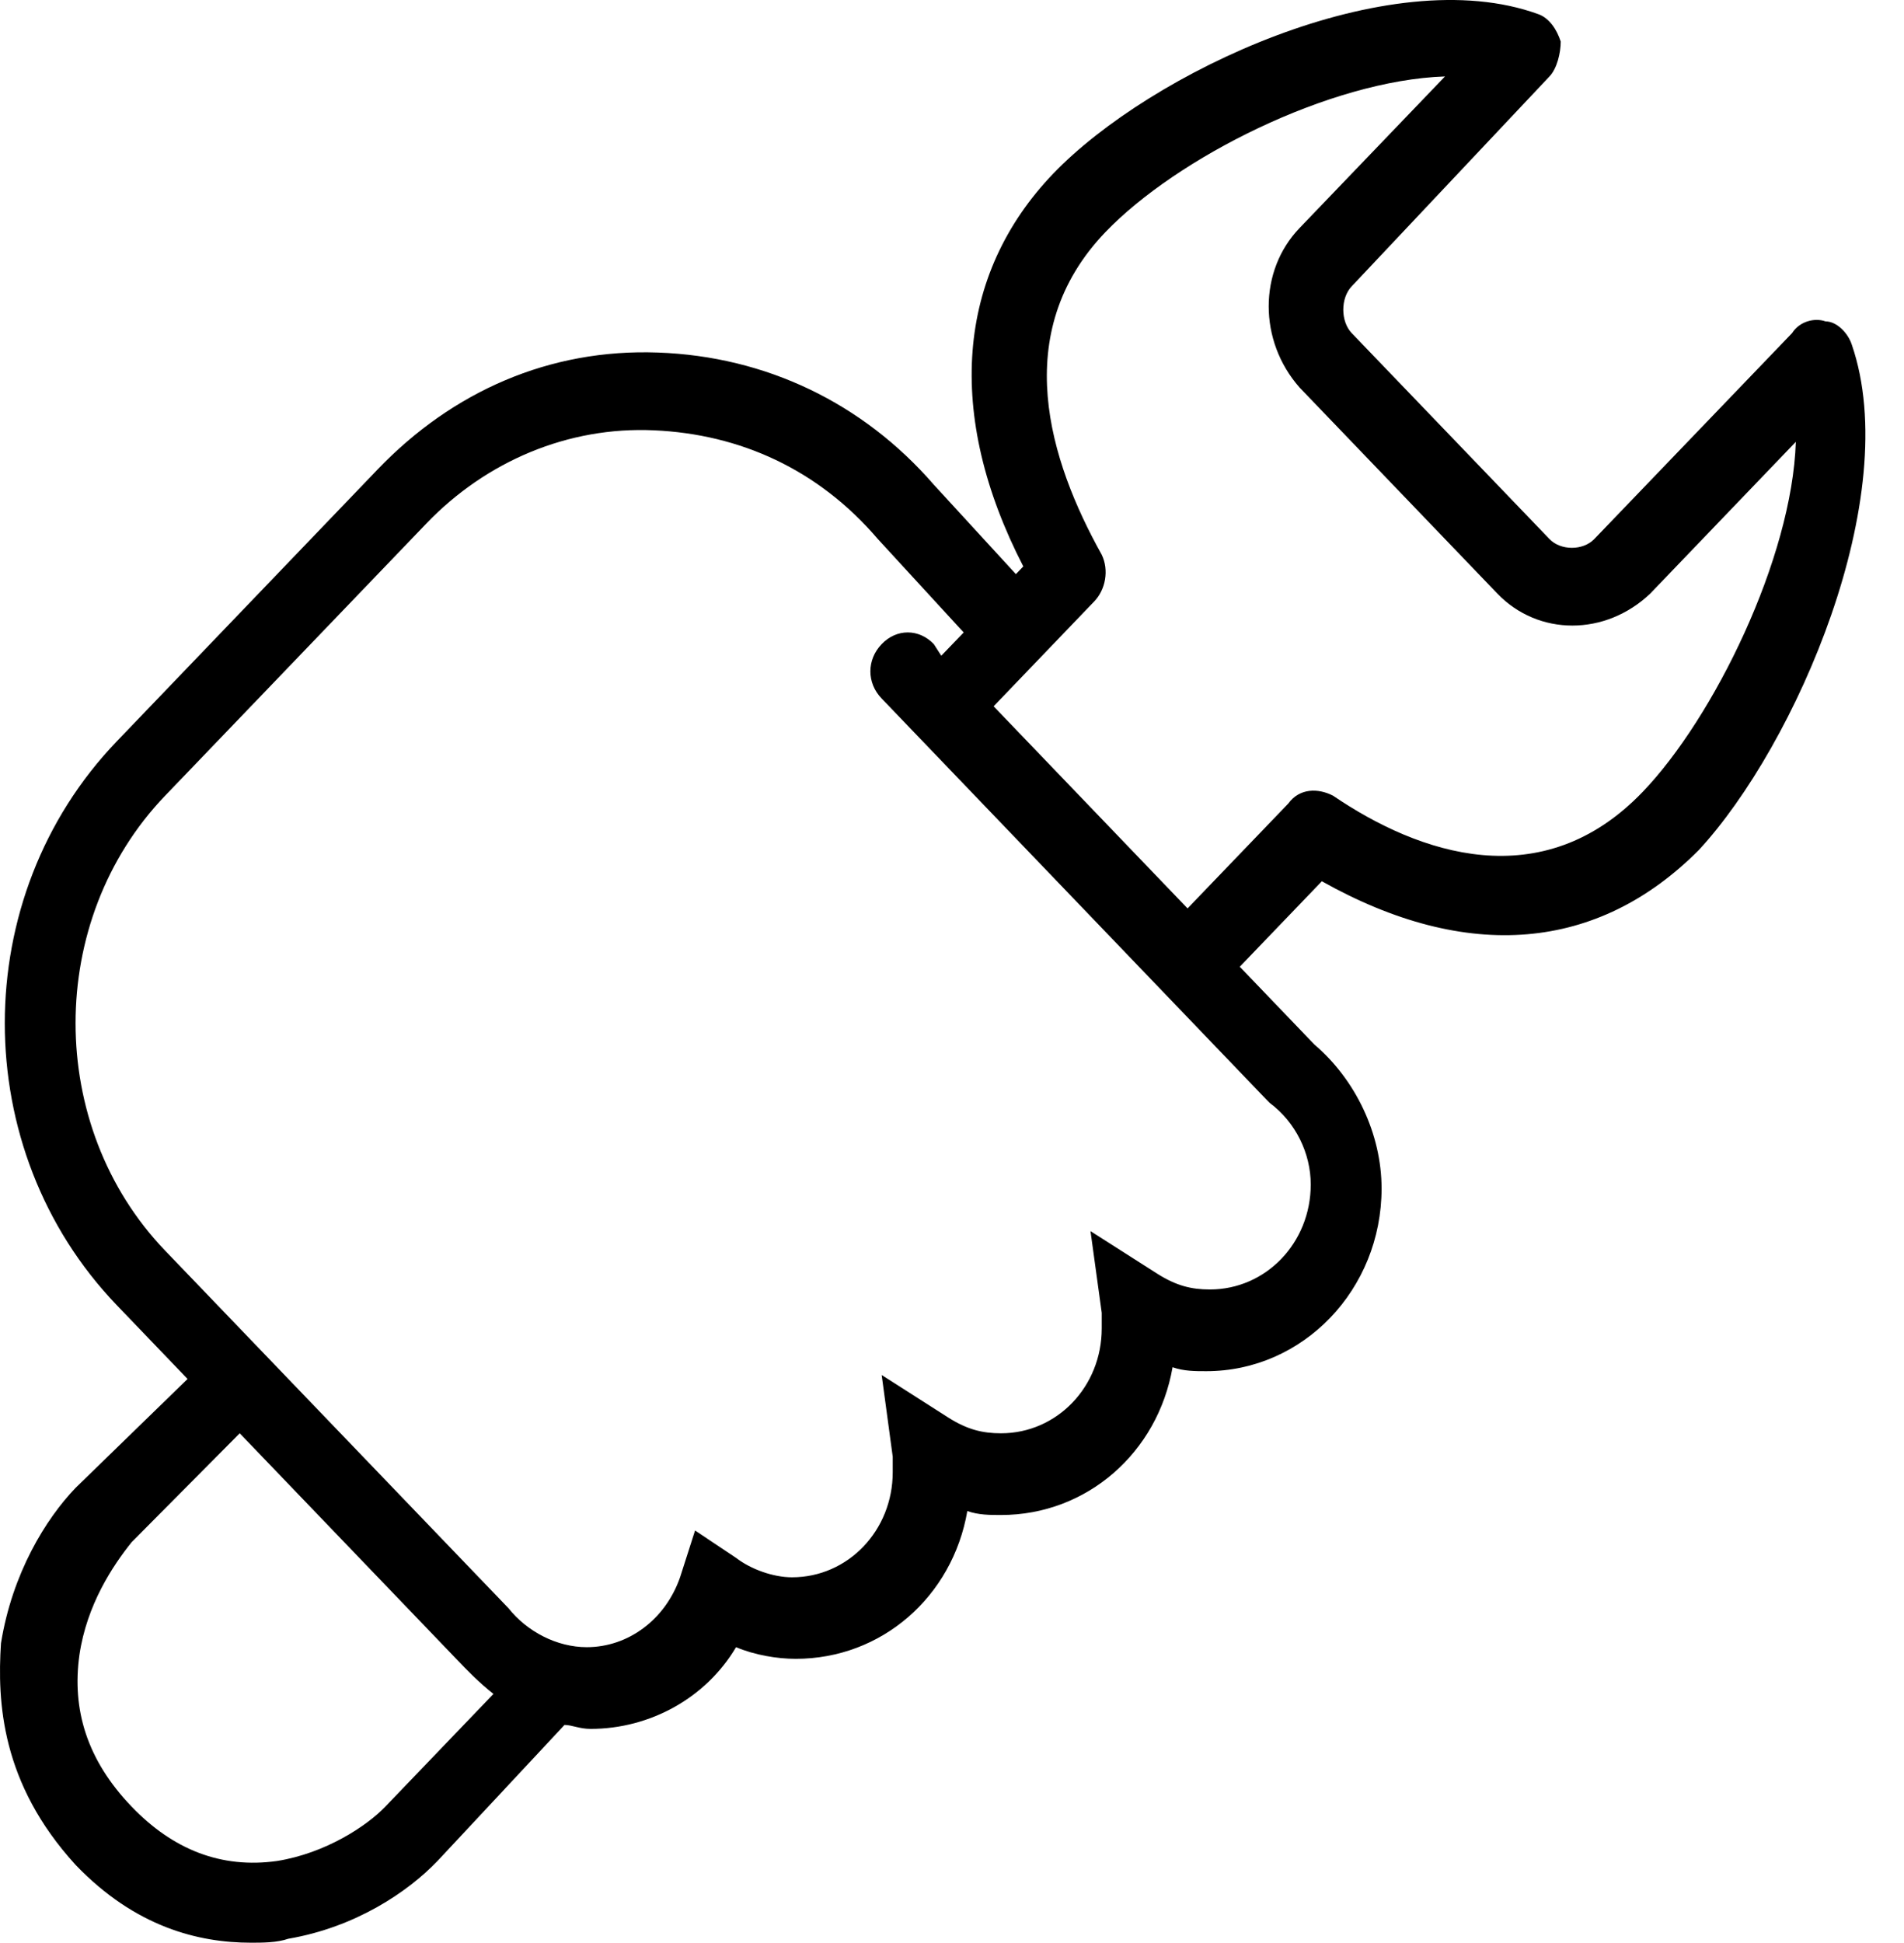 <?xml version="1.0" encoding="utf-8" ?><!DOCTYPE svg PUBLIC "-//W3C//DTD SVG 1.1//EN" "http://www.w3.org/Graphics/SVG/1.1/DTD/svg11.dtd"><svg xmlns="http://www.w3.org/2000/svg" version="1.1" width="31.365pt" height="32pt" viewBox="0 0 31.365 32">  <defs/>  <g id="PageItem12306" transform="scale(1)">    <path d="M 30.505 5.677 C 30.443 5.487 30.258 5.294 30.073 5.294 C 29.891 5.229 29.643 5.294 29.521 5.487 C 29.521 5.487 26.263 8.879 26.263 8.879 C 26.078 9.072 25.71 9.072 25.525 8.879 C 25.525 8.879 22.267 5.487 22.267 5.487 C 22.082 5.294 22.082 4.909 22.267 4.716 C 22.267 4.716 25.525 1.259 25.525 1.259 C 25.648 1.131 25.71 0.874 25.71 0.684 C 25.648 0.491 25.525 0.298 25.34 0.233 C 22.882 -0.662 18.949 1.194 17.35 2.86 C 15.753 4.526 15.568 6.83 16.857 9.33 C 16.857 9.33 16.735 9.457 16.735 9.457 C 16.735 9.457 15.383 7.984 15.383 7.984 C 14.216 6.638 12.617 5.87 10.836 5.807 C 9.051 5.742 7.455 6.448 6.225 7.728 C 6.225 7.728 1.923 12.212 1.923 12.212 C -0.536 14.773 -0.536 18.936 1.923 21.498 C 1.923 21.498 3.09 22.714 3.09 22.714 C 3.09 22.714 1.246 24.507 1.246 24.507 C 0.753 25.02 0.201 25.916 0.016 27.069 C -0.046 28.03 0.016 29.373 1.246 30.719 C 2.23 31.745 3.274 32 4.134 32 C 4.319 32 4.564 32 4.749 31.935 C 5.856 31.745 6.715 31.167 7.207 30.654 C 7.207 30.654 9.299 28.413 9.299 28.413 C 9.421 28.413 9.544 28.478 9.729 28.478 C 10.711 28.478 11.633 27.965 12.125 27.132 C 12.432 27.262 12.802 27.324 13.109 27.324 C 14.524 27.324 15.691 26.301 15.935 24.89 C 16.12 24.955 16.305 24.955 16.49 24.955 C 17.904 24.955 19.071 23.929 19.316 22.521 C 19.501 22.586 19.686 22.586 19.871 22.586 C 21.468 22.586 22.759 21.24 22.759 19.577 C 22.759 18.678 22.33 17.783 21.652 17.205 C 21.652 17.205 20.423 15.924 20.423 15.924 C 20.423 15.924 21.775 14.516 21.775 14.516 C 24.174 15.862 26.325 15.669 27.984 14.003 C 29.583 12.274 31.365 8.176 30.505 5.677 Z M 6.348 29.758 C 6.041 30.079 5.363 30.526 4.564 30.654 C 3.642 30.784 2.845 30.464 2.168 29.758 C 1.43 28.99 1.183 28.157 1.308 27.262 C 1.43 26.429 1.86 25.788 2.168 25.403 C 2.168 25.403 3.949 23.609 3.949 23.609 C 3.949 23.609 7.515 27.324 7.515 27.324 C 7.7 27.517 7.885 27.71 8.129 27.902 C 8.129 27.902 6.348 29.758 6.348 29.758 Z M 20.915 18.166 C 21.345 18.486 21.592 18.999 21.592 19.511 C 21.592 20.472 20.853 21.24 19.931 21.24 C 19.623 21.24 19.379 21.178 19.071 20.985 C 19.071 20.985 17.964 20.279 17.964 20.279 C 17.964 20.279 18.149 21.625 18.149 21.625 C 18.149 21.688 18.149 21.753 18.149 21.881 C 18.149 22.841 17.412 23.609 16.49 23.609 C 16.183 23.609 15.935 23.547 15.628 23.354 C 15.628 23.354 14.524 22.649 14.524 22.649 C 14.524 22.649 14.706 23.995 14.706 23.995 C 14.706 24.06 14.706 24.122 14.706 24.25 C 14.706 25.21 13.969 25.981 13.047 25.981 C 12.74 25.981 12.372 25.851 12.125 25.661 C 12.125 25.661 11.45 25.21 11.45 25.21 C 11.45 25.21 11.203 25.981 11.203 25.981 C 10.958 26.684 10.343 27.132 9.666 27.132 C 9.174 27.132 8.684 26.877 8.377 26.491 C 8.377 26.491 2.72 20.6 2.72 20.6 C 0.753 18.551 0.753 15.156 2.72 13.107 C 2.72 13.107 7.023 8.624 7.023 8.624 C 8.007 7.598 9.359 7.023 10.773 7.088 C 12.187 7.151 13.477 7.728 14.461 8.879 C 14.461 8.879 15.875 10.418 15.875 10.418 L 15.506 10.801 C 15.506 10.801 15.383 10.61 15.383 10.61 C 15.138 10.353 14.768 10.353 14.524 10.61 C 14.276 10.866 14.276 11.251 14.524 11.506 C 14.524 11.506 20.853 18.103 20.853 18.103 C 20.853 18.103 20.915 18.166 20.915 18.166 Z M 27.062 13.042 C 25.403 14.773 23.374 14.068 21.96 13.107 C 21.715 12.98 21.408 12.98 21.223 13.235 C 21.223 13.235 19.563 14.963 19.563 14.963 L 16.368 11.634 C 16.368 11.634 18.027 9.905 18.027 9.905 C 18.212 9.712 18.272 9.392 18.149 9.137 C 17.29 7.598 16.613 5.487 18.212 3.821 C 19.379 2.605 21.9 1.324 23.804 1.259 C 23.804 1.259 21.408 3.756 21.408 3.756 C 20.73 4.461 20.73 5.615 21.408 6.383 C 21.408 6.383 24.666 9.777 24.666 9.777 C 25.34 10.48 26.447 10.48 27.185 9.777 C 27.185 9.777 29.583 7.278 29.583 7.278 C 29.521 9.199 28.229 11.826 27.062 13.042 Z " stroke="none" fill="#000000"/>  </g></svg>